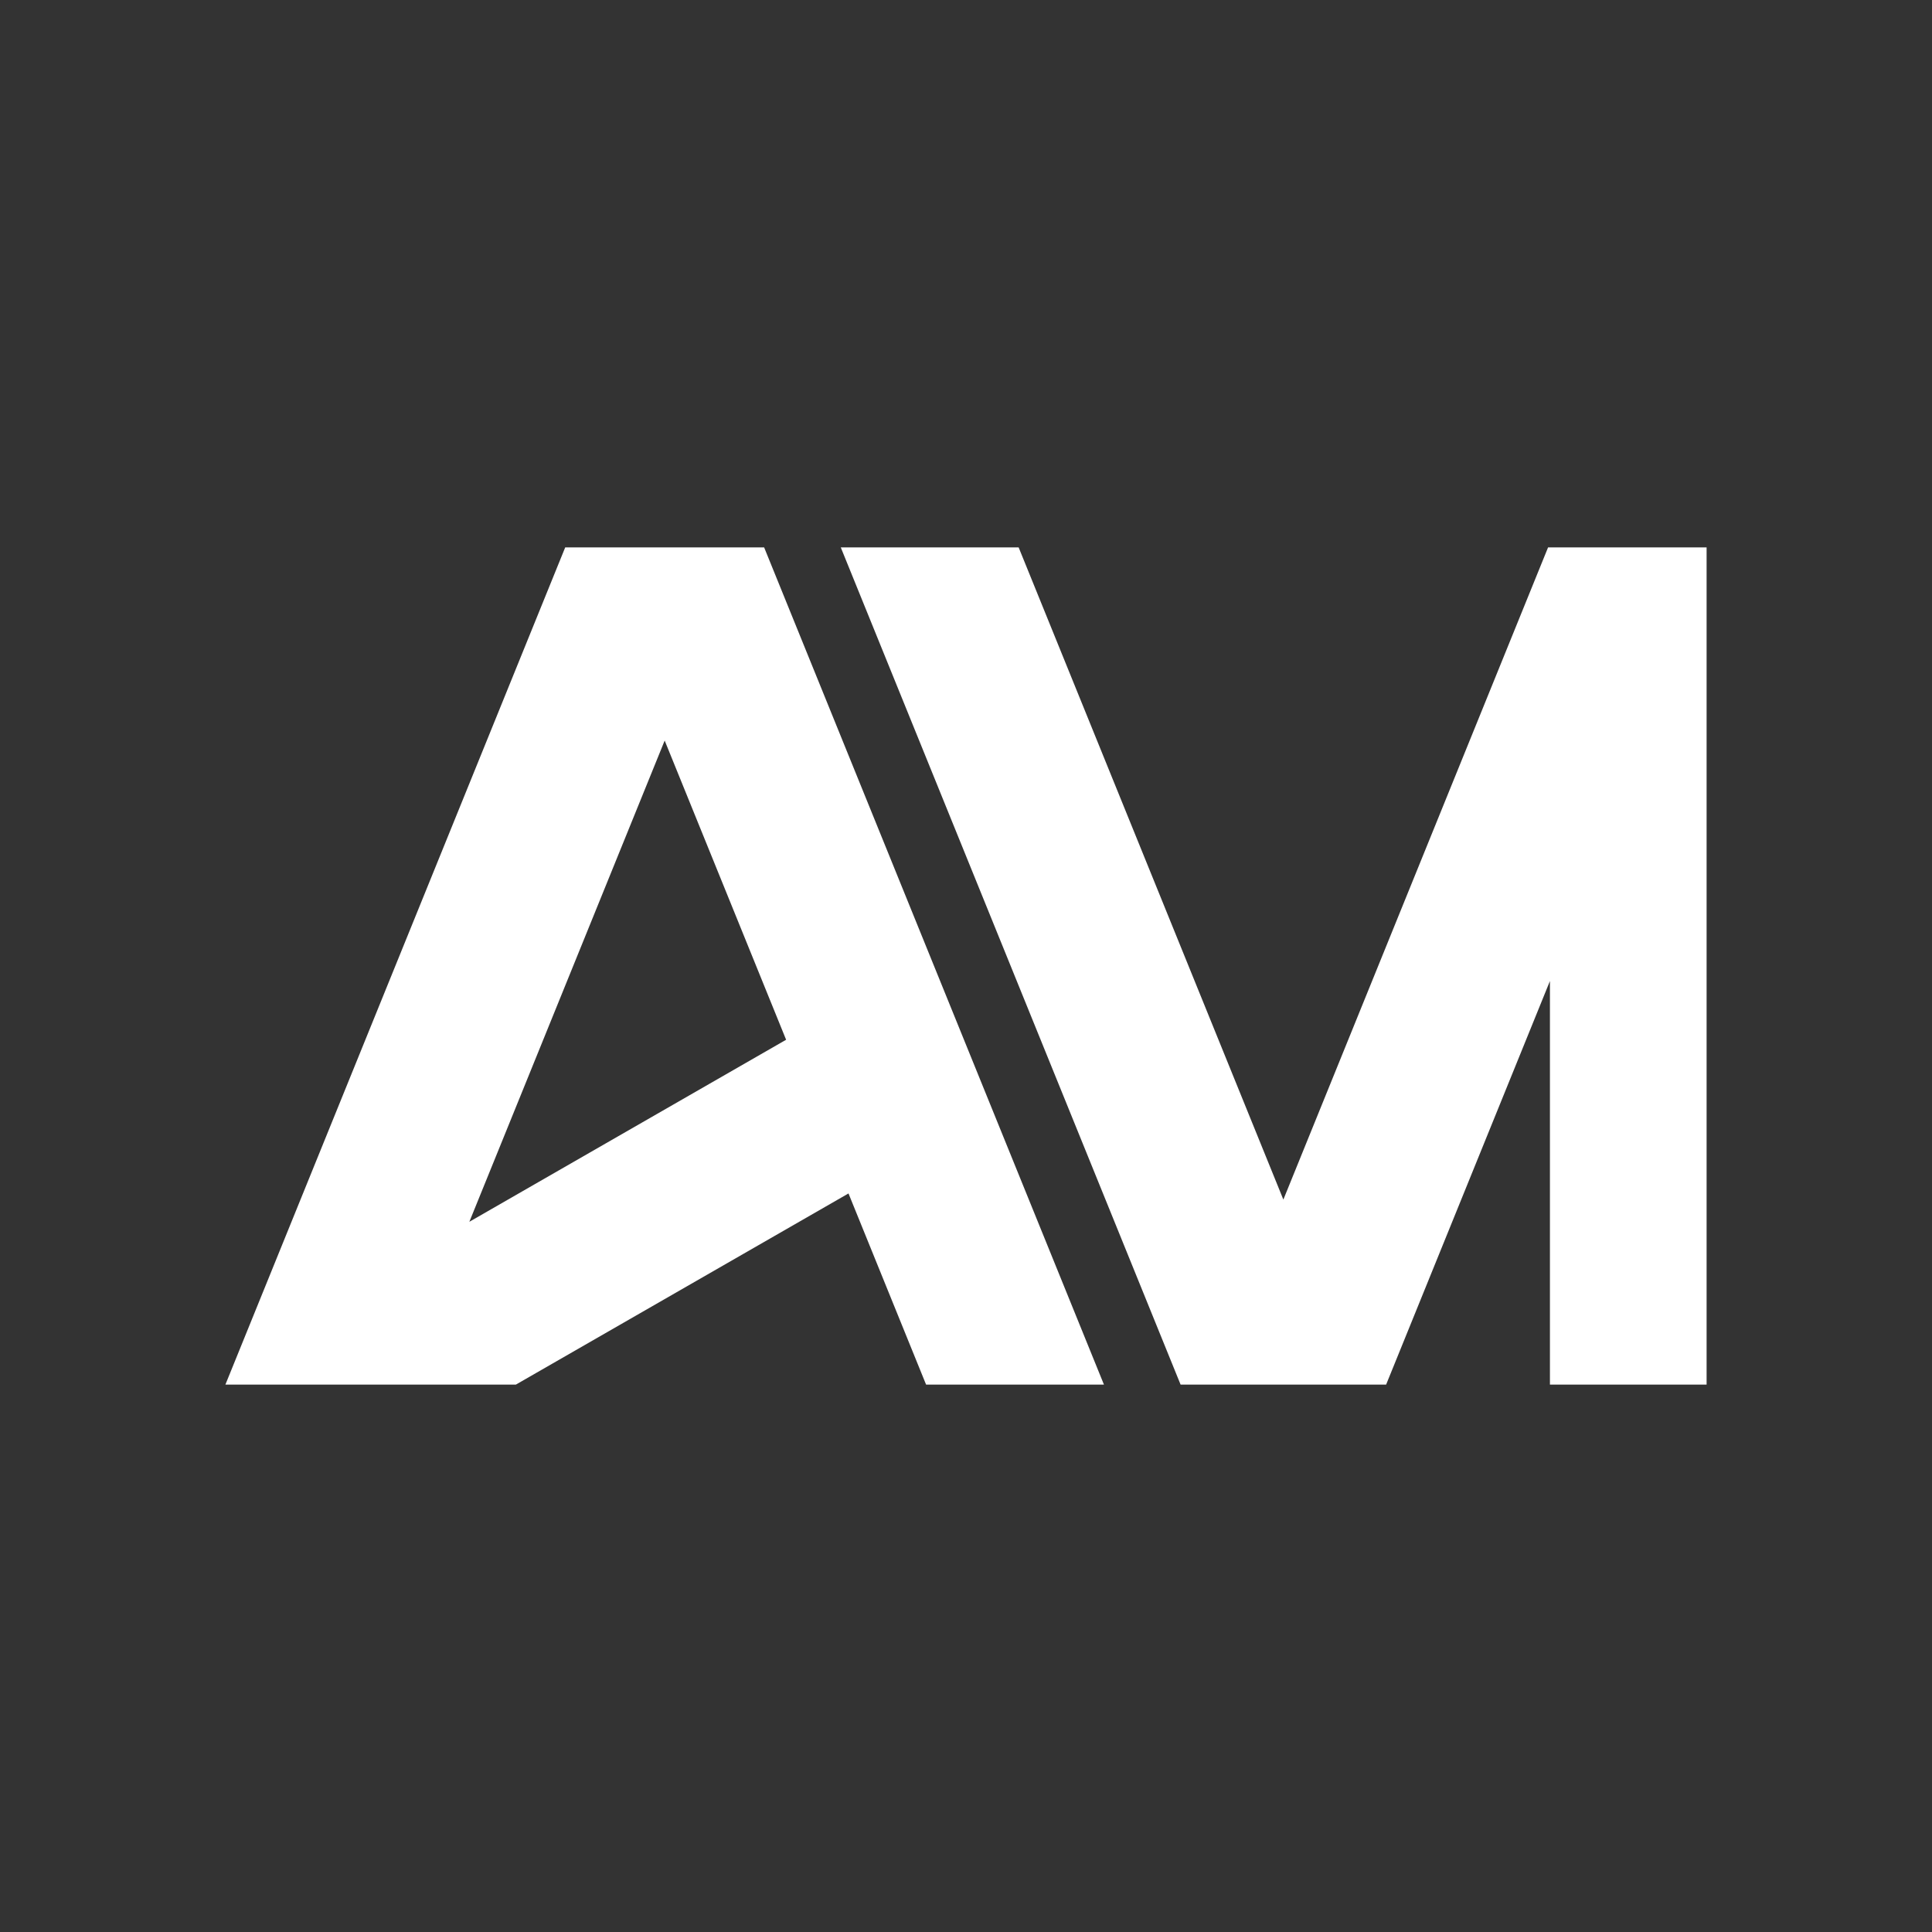 <?xml version="1.0" encoding="UTF-8"?> <svg xmlns="http://www.w3.org/2000/svg" width="600" height="600" viewBox="0 0 600 600" fill="none"><rect x="0" y="0" width="600" height="600" fill="#333333" stroke="none"/><path d="M342.84 430H287.603L263.508 370.636L160.212 430H70L175.531 170H237.309L342.84 430ZM530 430H481.346V304.666L430.474 430H366.643L261.111 170H316.349L398.559 372.541L480.768 170H530V430ZM145.76 379.438L244.134 322.903L206.421 229.988L145.76 379.438Z" fill="white"></path></svg> 
